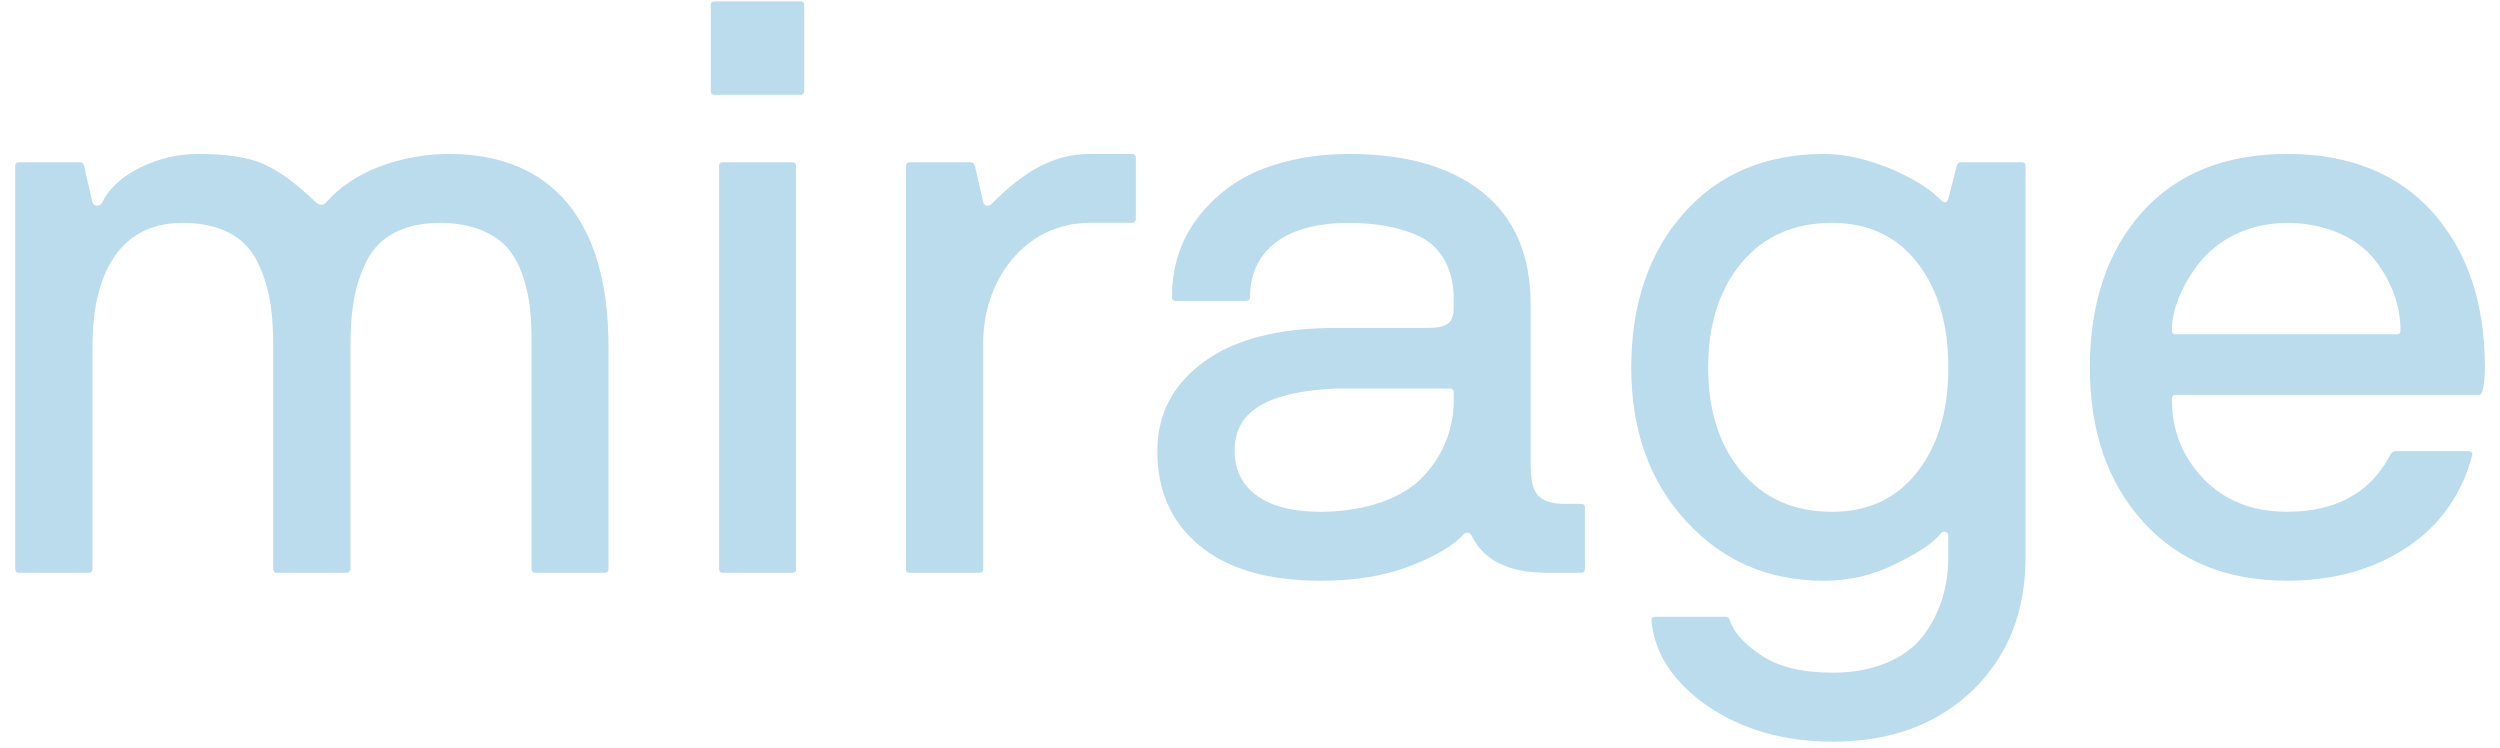<svg width="147" height="44" viewBox="0 0 147 44" fill="none" xmlns="http://www.w3.org/2000/svg">
<path d="M0.896 9.775C0.896 9.612 0.966 9.542 1.129 9.542H4.717C4.833 9.542 4.903 9.612 4.95 9.775L5.438 11.919C5.531 12.175 5.903 12.128 5.996 11.919C6.415 11.079 7.161 10.381 8.257 9.845C9.352 9.309 10.493 9.052 11.682 9.052C13.289 9.052 14.572 9.238 15.479 9.635C16.388 10.031 17.437 10.8 18.602 11.919C18.811 12.082 18.997 12.082 19.162 11.919C20.001 10.963 21.096 10.24 22.424 9.752C23.752 9.286 25.08 9.052 26.386 9.052C32.538 9.052 35.777 13.084 35.777 20.329V33.448C35.777 33.611 35.708 33.681 35.545 33.681H31.49C31.327 33.681 31.257 33.611 31.257 33.448V20.329C31.257 18.674 31.187 17.556 30.745 16.228C30.512 15.552 30.21 15.016 29.836 14.573C29.09 13.733 27.739 13.105 25.898 13.105C23.754 13.105 22.286 13.898 21.563 15.342C20.84 16.786 20.608 18.255 20.608 20.329V33.448C20.608 33.518 20.584 33.565 20.515 33.634C20.491 33.658 20.445 33.681 20.375 33.681H16.25C16.157 33.681 16.111 33.658 16.111 33.588C16.087 33.565 16.064 33.518 16.064 33.448V20.329C16.064 18.255 15.832 16.788 15.109 15.342C14.386 13.898 12.895 13.105 10.728 13.105C6.719 13.105 5.438 16.6 5.438 20.329V33.448C5.438 33.611 5.345 33.681 5.182 33.681H1.127C0.964 33.681 0.895 33.611 0.895 33.448V9.775H0.896Z" fill="#BADCED"/>
<path d="M41.793 0.314C41.793 0.151 41.863 0.081 42.026 0.081H47.036C47.199 0.081 47.292 0.151 47.292 0.314V5.324C47.292 5.487 47.199 5.58 47.036 5.58H42.026C41.863 5.58 41.793 5.487 41.793 5.324V0.314ZM42.282 9.775C42.282 9.612 42.351 9.542 42.514 9.542H46.569C46.732 9.542 46.802 9.612 46.802 9.775V33.448C46.802 33.611 46.732 33.681 46.569 33.681H42.514C42.351 33.681 42.282 33.611 42.282 33.448V9.775Z" fill="#BADCED"/>
<path d="M53.277 9.775C53.277 9.612 53.347 9.542 53.509 9.542H57.097C57.214 9.542 57.284 9.612 57.33 9.775L57.819 11.918C57.935 12.174 58.168 12.128 58.331 11.965C60.195 10.1 61.895 9.052 64.109 9.052H66.532C66.695 9.052 66.788 9.122 66.788 9.284V12.872C66.788 13.035 66.695 13.105 66.532 13.105H64.109C60.194 13.082 57.724 16.6 57.817 20.329V33.448C57.817 33.611 57.724 33.681 57.561 33.681H53.506C53.343 33.681 53.273 33.611 53.273 33.448V9.775H53.277Z" fill="#BADCED"/>
<path d="M70.776 21.285C72.571 19.957 75.18 19.281 78.559 19.281H83.895C84.665 19.281 85.107 19.164 85.293 18.862C85.479 18.559 85.479 18.373 85.479 17.79C85.479 16.858 85.409 16.229 84.944 15.297C84.688 14.855 84.362 14.481 83.942 14.179C83.102 13.595 81.472 13.107 79.305 13.107C75.39 13.107 73.503 14.878 73.503 17.464C73.503 17.627 73.41 17.697 73.248 17.697H69.146C68.983 17.697 68.913 17.627 68.913 17.464C68.913 15.669 69.425 14.109 70.427 12.804C71.429 11.5 72.687 10.544 74.225 9.938C75.762 9.354 77.464 9.052 79.305 9.052C82.66 9.052 85.294 9.798 87.181 11.312C89.067 12.826 90.001 15.016 90.001 17.883V27.251C90.001 28.93 90.35 29.628 92.052 29.628H92.961C93.124 29.628 93.193 29.697 93.193 29.86V33.448C93.193 33.611 93.124 33.681 92.961 33.681H91.026C88.719 33.681 87.229 32.958 86.529 31.49C86.436 31.281 86.18 31.281 86.087 31.397C85.411 32.12 84.316 32.748 82.848 33.309C81.381 33.869 79.632 34.148 77.651 34.148C74.552 34.148 72.176 33.448 70.52 32.074C68.865 30.699 68.051 28.858 68.051 26.528C68.051 24.361 68.96 22.613 70.778 21.285H70.776ZM77.603 30.093C80.377 30.093 82.544 29.253 83.709 27.995C84.874 26.738 85.411 25.317 85.481 23.754V23.078C85.481 22.915 85.388 22.845 85.225 22.845H78.561C73.457 23.078 72.596 24.85 72.596 26.526C72.596 28.507 74.087 30.091 77.607 30.091L77.603 30.093Z" fill="#BADCED"/>
<path d="M99.019 12.523C101.07 10.217 103.819 9.052 107.269 9.052C108.41 9.052 109.668 9.331 111.043 9.868C112.394 10.428 113.419 11.056 114.096 11.732C114.305 11.965 114.468 11.942 114.561 11.686L115.049 9.775C115.096 9.612 115.166 9.542 115.282 9.542H118.87C119.033 9.542 119.103 9.612 119.103 9.775V32.773C119.103 35.989 118.054 38.598 115.98 40.602C113.883 42.607 111.157 43.609 107.777 43.609C104.91 43.609 102.464 42.909 100.437 41.535C98.409 40.137 97.291 38.459 97.105 36.501C97.105 36.338 97.174 36.268 97.337 36.268H101.485C101.602 36.268 101.671 36.338 101.718 36.501C101.974 37.224 102.604 37.922 103.629 38.575C104.631 39.228 106.029 39.554 107.777 39.554C110.177 39.554 112.042 38.715 113.067 37.41C114.069 36.082 114.558 34.52 114.558 32.773V31.492C114.558 31.283 114.278 31.143 114.092 31.399C113.697 31.911 112.811 32.494 111.483 33.147C110.132 33.824 108.734 34.149 107.265 34.149C103.98 34.149 101.276 32.984 99.134 30.631C96.99 28.301 95.918 25.295 95.918 21.614C95.918 17.933 96.943 14.833 99.017 12.527L99.019 12.523ZM100.44 21.611C100.44 24.15 101.093 26.177 102.398 27.74C103.702 29.3 105.474 30.093 107.734 30.093C109.854 30.093 111.533 29.3 112.744 27.74C113.956 26.179 114.563 24.152 114.563 21.611C114.563 19.07 113.956 17.02 112.744 15.458C111.533 13.898 109.854 13.105 107.734 13.105C105.474 13.105 103.702 13.898 102.398 15.458C101.093 17.019 100.44 19.07 100.44 21.611Z" fill="#BADCED"/>
<path d="M125.956 12.477C128.007 10.194 130.85 9.052 134.485 9.052C138.119 9.052 140.986 10.194 143.037 12.477C145.087 14.784 146.113 17.813 146.113 21.611C146.113 22.146 146.066 22.613 145.973 22.985C145.927 23.148 145.857 23.218 145.741 23.218H127.938C127.776 23.218 127.706 23.311 127.706 23.474C127.706 25.315 128.336 26.875 129.57 28.157C130.805 29.438 132.437 30.091 134.486 30.091C137.353 30.091 139.379 28.973 140.545 26.759C140.615 26.596 140.732 26.526 140.871 26.526H145.112C145.252 26.526 145.415 26.573 145.368 26.759C144.762 29.066 143.48 30.884 141.524 32.188C139.543 33.493 137.213 34.146 134.488 34.146C130.946 34.146 128.126 33.005 126.029 30.698C123.932 28.391 122.883 25.361 122.883 21.611C122.883 17.86 123.908 14.76 125.959 12.477H125.956ZM127.937 19.655H140.916C141.079 19.655 141.149 19.585 141.149 19.422C141.149 18.001 140.637 16.532 139.612 15.251C138.586 13.969 136.745 13.107 134.485 13.107C132.224 13.107 130.383 14.109 129.334 15.437C128.286 16.765 127.704 18.234 127.704 19.422C127.704 19.585 127.774 19.655 127.937 19.655Z" fill="#BADCED"/>
</svg>
